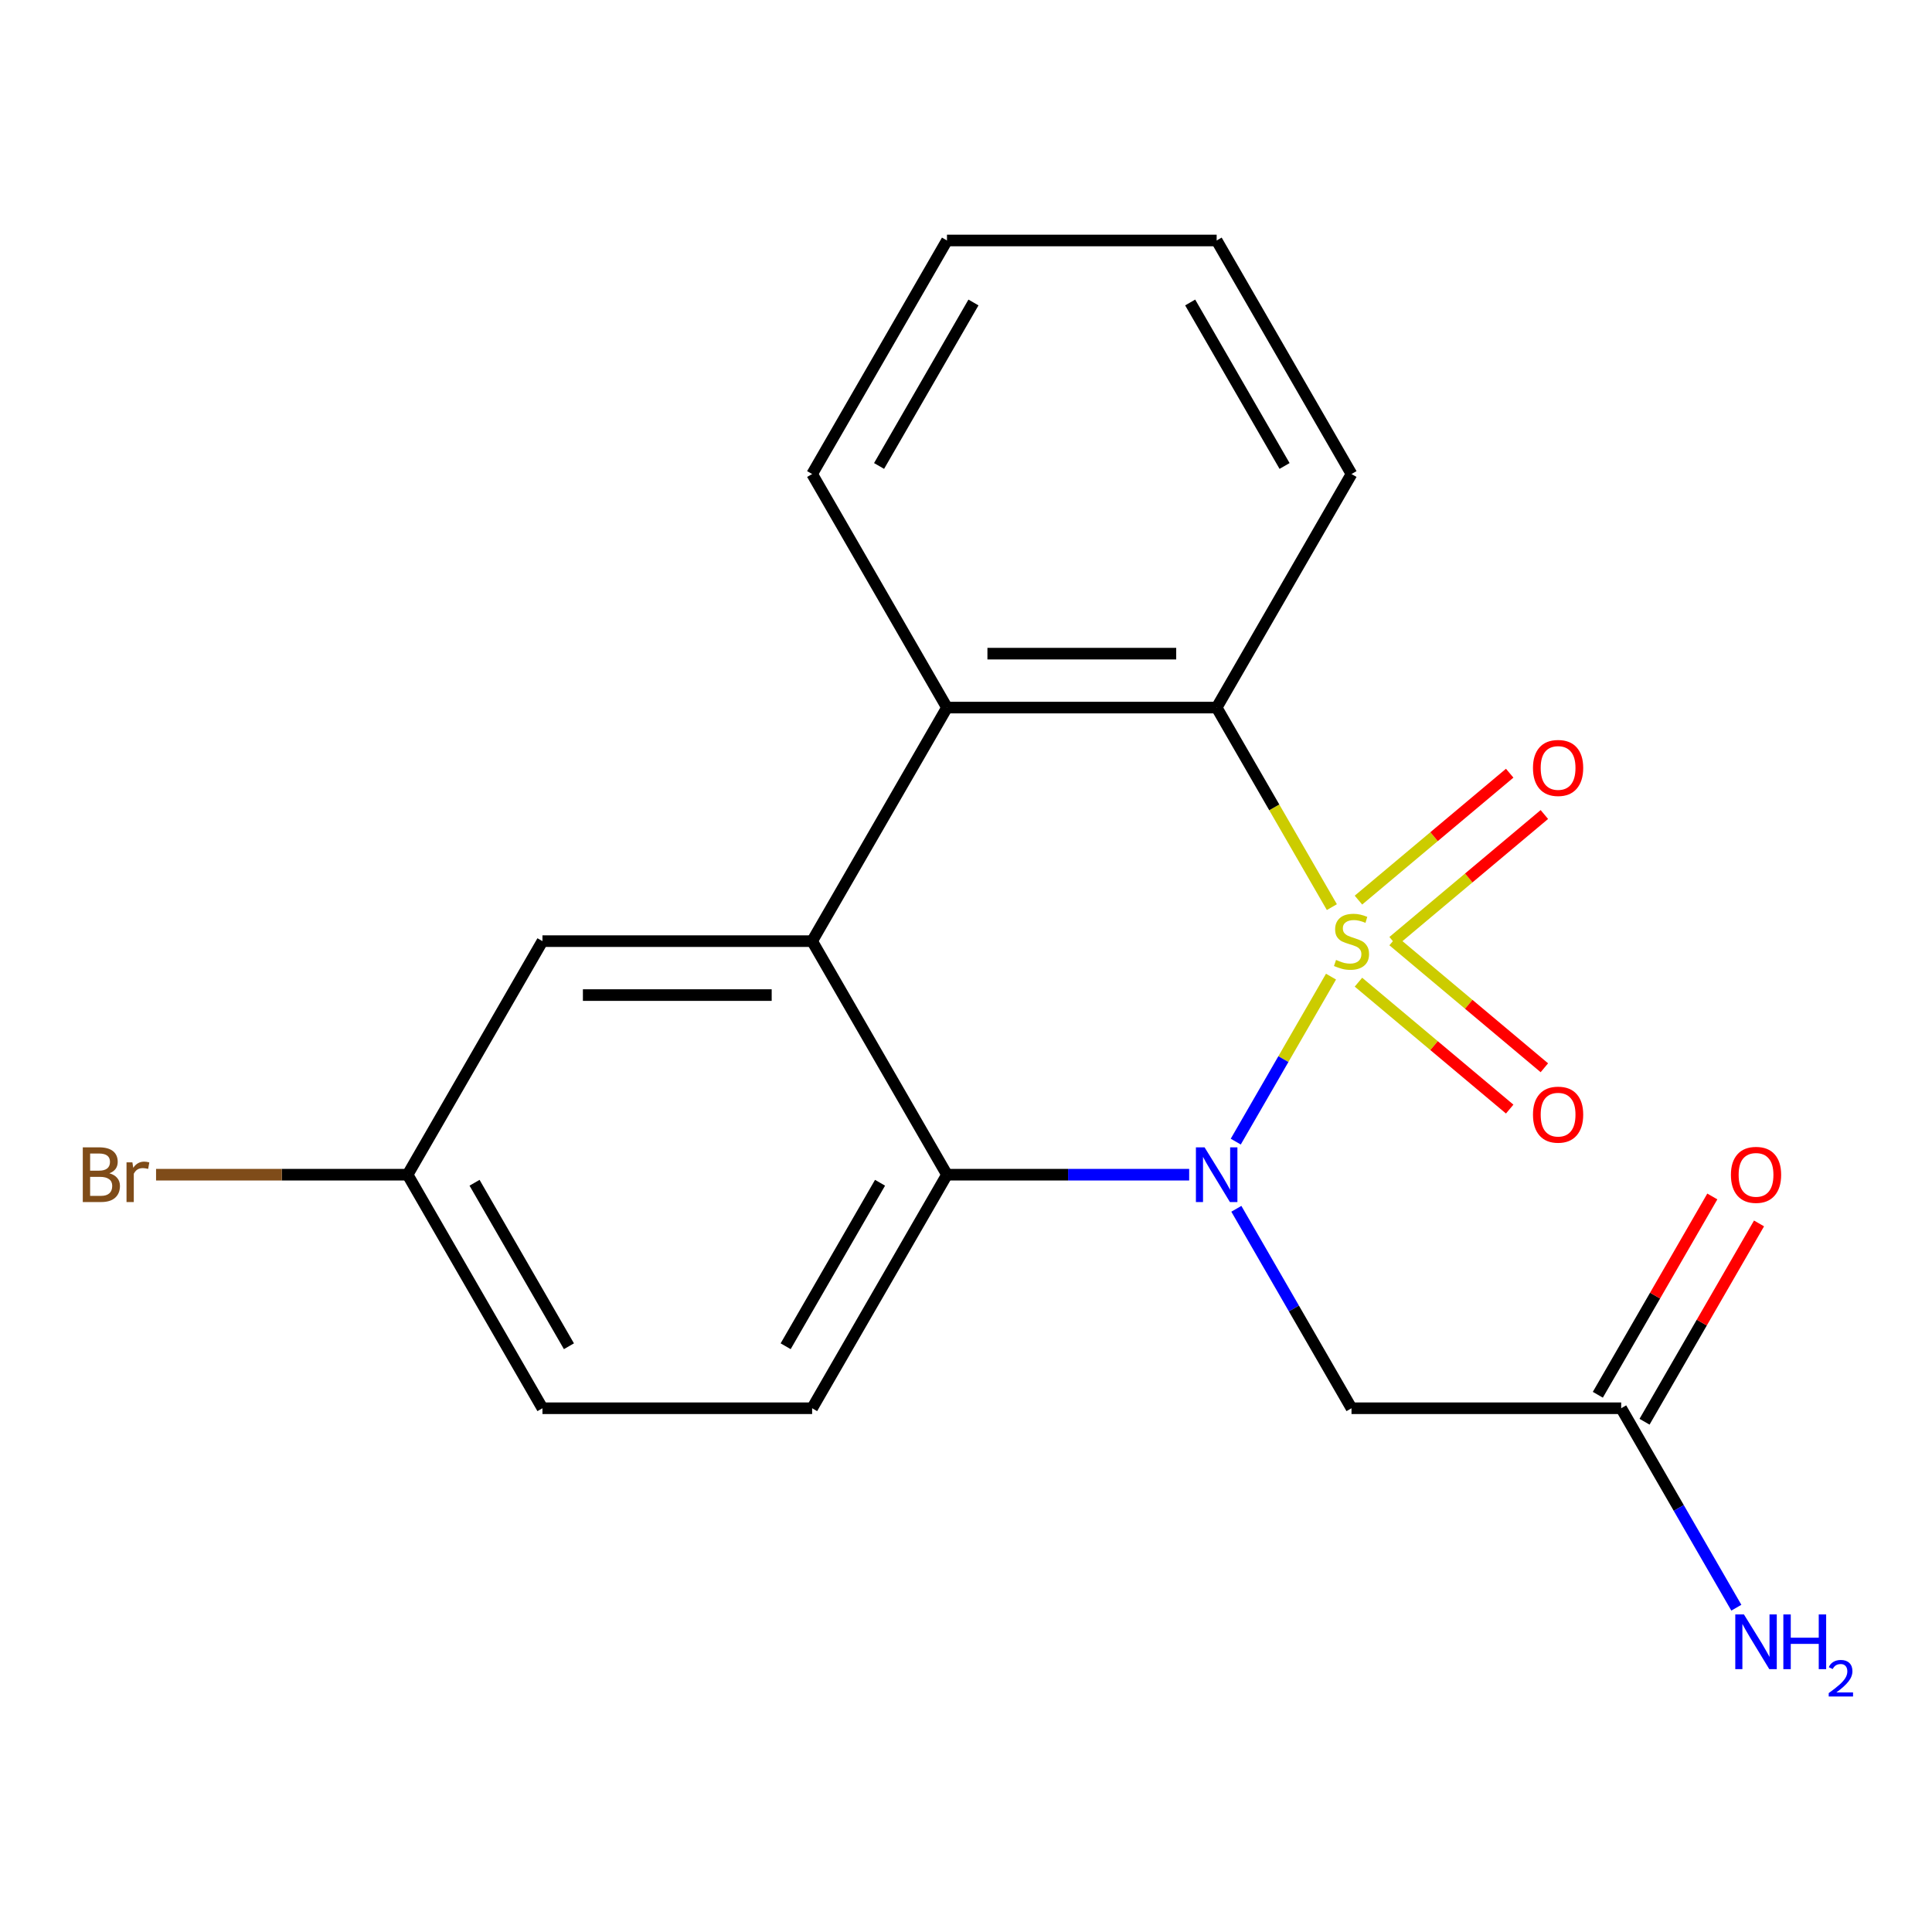 <?xml version='1.0' encoding='iso-8859-1'?>
<svg version='1.1' baseProfile='full'
              xmlns='http://www.w3.org/2000/svg'
                      xmlns:rdkit='http://www.rdkit.org/xml'
                      xmlns:xlink='http://www.w3.org/1999/xlink'
                  xml:space='preserve'
width='1000px' height='1000px' viewBox='0 0 1000 1000'>
<!-- END OF HEADER -->
<rect style='opacity:1.0;fill:#FFFFFF;stroke:none' width='1000' height='1000' x='0' y='0'> </rect>
<path class='bond-0' d='M 688.93,505.503 L 664.278,548.202' style='fill:none;fill-rule:evenodd;stroke:#CCCC00;stroke-width:6px;stroke-linecap:butt;stroke-linejoin:miter;stroke-opacity:1' />
<path class='bond-0' d='M 664.278,548.202 L 639.625,590.901' style='fill:none;fill-rule:evenodd;stroke:#0000FF;stroke-width:6px;stroke-linecap:butt;stroke-linejoin:miter;stroke-opacity:1' />
<path class='bond-1' d='M 689.369,469.523 L 659.555,417.885' style='fill:none;fill-rule:evenodd;stroke:#CCCC00;stroke-width:6px;stroke-linecap:butt;stroke-linejoin:miter;stroke-opacity:1' />
<path class='bond-1' d='M 659.555,417.885 L 629.741,366.246' style='fill:none;fill-rule:evenodd;stroke:#000000;stroke-width:6px;stroke-linecap:butt;stroke-linejoin:miter;stroke-opacity:1' />
<path class='bond-6' d='M 721.078,487.279 L 760.219,454.436' style='fill:none;fill-rule:evenodd;stroke:#CCCC00;stroke-width:6px;stroke-linecap:butt;stroke-linejoin:miter;stroke-opacity:1' />
<path class='bond-6' d='M 760.219,454.436 L 799.359,421.593' style='fill:none;fill-rule:evenodd;stroke:#FF0000;stroke-width:6px;stroke-linecap:butt;stroke-linejoin:miter;stroke-opacity:1' />
<path class='bond-6' d='M 703.133,465.893 L 742.274,433.05' style='fill:none;fill-rule:evenodd;stroke:#CCCC00;stroke-width:6px;stroke-linecap:butt;stroke-linejoin:miter;stroke-opacity:1' />
<path class='bond-6' d='M 742.274,433.05 L 781.414,400.207' style='fill:none;fill-rule:evenodd;stroke:#FF0000;stroke-width:6px;stroke-linecap:butt;stroke-linejoin:miter;stroke-opacity:1' />
<path class='bond-7' d='M 703.133,508.373 L 742.274,541.216' style='fill:none;fill-rule:evenodd;stroke:#CCCC00;stroke-width:6px;stroke-linecap:butt;stroke-linejoin:miter;stroke-opacity:1' />
<path class='bond-7' d='M 742.274,541.216 L 781.414,574.059' style='fill:none;fill-rule:evenodd;stroke:#FF0000;stroke-width:6px;stroke-linecap:butt;stroke-linejoin:miter;stroke-opacity:1' />
<path class='bond-7' d='M 721.078,486.987 L 760.219,519.83' style='fill:none;fill-rule:evenodd;stroke:#CCCC00;stroke-width:6px;stroke-linecap:butt;stroke-linejoin:miter;stroke-opacity:1' />
<path class='bond-7' d='M 760.219,519.83 L 799.359,552.673' style='fill:none;fill-rule:evenodd;stroke:#FF0000;stroke-width:6px;stroke-linecap:butt;stroke-linejoin:miter;stroke-opacity:1' />
<path class='bond-2' d='M 615.512,608.02 L 552.832,608.02' style='fill:none;fill-rule:evenodd;stroke:#0000FF;stroke-width:6px;stroke-linecap:butt;stroke-linejoin:miter;stroke-opacity:1' />
<path class='bond-2' d='M 552.832,608.02 L 490.153,608.02' style='fill:none;fill-rule:evenodd;stroke:#000000;stroke-width:6px;stroke-linecap:butt;stroke-linejoin:miter;stroke-opacity:1' />
<path class='bond-5' d='M 639.932,625.67 L 669.734,677.288' style='fill:none;fill-rule:evenodd;stroke:#0000FF;stroke-width:6px;stroke-linecap:butt;stroke-linejoin:miter;stroke-opacity:1' />
<path class='bond-5' d='M 669.734,677.288 L 699.536,728.907' style='fill:none;fill-rule:evenodd;stroke:#000000;stroke-width:6px;stroke-linecap:butt;stroke-linejoin:miter;stroke-opacity:1' />
<path class='bond-4' d='M 629.741,366.246 L 490.153,366.246' style='fill:none;fill-rule:evenodd;stroke:#000000;stroke-width:6px;stroke-linecap:butt;stroke-linejoin:miter;stroke-opacity:1' />
<path class='bond-4' d='M 608.803,338.328 L 511.091,338.328' style='fill:none;fill-rule:evenodd;stroke:#000000;stroke-width:6px;stroke-linecap:butt;stroke-linejoin:miter;stroke-opacity:1' />
<path class='bond-16' d='M 629.741,366.246 L 699.536,245.359' style='fill:none;fill-rule:evenodd;stroke:#000000;stroke-width:6px;stroke-linecap:butt;stroke-linejoin:miter;stroke-opacity:1' />
<path class='bond-9' d='M 490.153,608.02 L 420.359,728.907' style='fill:none;fill-rule:evenodd;stroke:#000000;stroke-width:6px;stroke-linecap:butt;stroke-linejoin:miter;stroke-opacity:1' />
<path class='bond-9' d='M 455.507,612.194 L 406.651,696.815' style='fill:none;fill-rule:evenodd;stroke:#000000;stroke-width:6px;stroke-linecap:butt;stroke-linejoin:miter;stroke-opacity:1' />
<path class='bond-20' d='M 490.153,608.02 L 420.359,487.133' style='fill:none;fill-rule:evenodd;stroke:#000000;stroke-width:6px;stroke-linecap:butt;stroke-linejoin:miter;stroke-opacity:1' />
<path class='bond-3' d='M 420.359,487.133 L 490.153,366.246' style='fill:none;fill-rule:evenodd;stroke:#000000;stroke-width:6px;stroke-linecap:butt;stroke-linejoin:miter;stroke-opacity:1' />
<path class='bond-10' d='M 420.359,487.133 L 280.771,487.133' style='fill:none;fill-rule:evenodd;stroke:#000000;stroke-width:6px;stroke-linecap:butt;stroke-linejoin:miter;stroke-opacity:1' />
<path class='bond-10' d='M 399.421,515.051 L 301.709,515.051' style='fill:none;fill-rule:evenodd;stroke:#000000;stroke-width:6px;stroke-linecap:butt;stroke-linejoin:miter;stroke-opacity:1' />
<path class='bond-17' d='M 490.153,366.246 L 420.359,245.359' style='fill:none;fill-rule:evenodd;stroke:#000000;stroke-width:6px;stroke-linecap:butt;stroke-linejoin:miter;stroke-opacity:1' />
<path class='bond-8' d='M 699.536,728.907 L 839.124,728.907' style='fill:none;fill-rule:evenodd;stroke:#000000;stroke-width:6px;stroke-linecap:butt;stroke-linejoin:miter;stroke-opacity:1' />
<path class='bond-11' d='M 851.213,735.886 L 880.841,684.568' style='fill:none;fill-rule:evenodd;stroke:#000000;stroke-width:6px;stroke-linecap:butt;stroke-linejoin:miter;stroke-opacity:1' />
<path class='bond-11' d='M 880.841,684.568 L 910.47,633.249' style='fill:none;fill-rule:evenodd;stroke:#FF0000;stroke-width:6px;stroke-linecap:butt;stroke-linejoin:miter;stroke-opacity:1' />
<path class='bond-11' d='M 827.035,721.928 L 856.664,670.609' style='fill:none;fill-rule:evenodd;stroke:#000000;stroke-width:6px;stroke-linecap:butt;stroke-linejoin:miter;stroke-opacity:1' />
<path class='bond-11' d='M 856.664,670.609 L 886.293,619.29' style='fill:none;fill-rule:evenodd;stroke:#FF0000;stroke-width:6px;stroke-linecap:butt;stroke-linejoin:miter;stroke-opacity:1' />
<path class='bond-13' d='M 839.124,728.907 L 868.926,780.526' style='fill:none;fill-rule:evenodd;stroke:#000000;stroke-width:6px;stroke-linecap:butt;stroke-linejoin:miter;stroke-opacity:1' />
<path class='bond-13' d='M 868.926,780.526 L 898.728,832.144' style='fill:none;fill-rule:evenodd;stroke:#0000FF;stroke-width:6px;stroke-linecap:butt;stroke-linejoin:miter;stroke-opacity:1' />
<path class='bond-14' d='M 420.359,728.907 L 280.771,728.907' style='fill:none;fill-rule:evenodd;stroke:#000000;stroke-width:6px;stroke-linecap:butt;stroke-linejoin:miter;stroke-opacity:1' />
<path class='bond-12' d='M 280.771,487.133 L 210.977,608.02' style='fill:none;fill-rule:evenodd;stroke:#000000;stroke-width:6px;stroke-linecap:butt;stroke-linejoin:miter;stroke-opacity:1' />
<path class='bond-15' d='M 210.977,608.02 L 145.877,608.02' style='fill:none;fill-rule:evenodd;stroke:#000000;stroke-width:6px;stroke-linecap:butt;stroke-linejoin:miter;stroke-opacity:1' />
<path class='bond-15' d='M 145.877,608.02 L 80.778,608.02' style='fill:none;fill-rule:evenodd;stroke:#7F4C19;stroke-width:6px;stroke-linecap:butt;stroke-linejoin:miter;stroke-opacity:1' />
<path class='bond-22' d='M 210.977,608.02 L 280.771,728.907' style='fill:none;fill-rule:evenodd;stroke:#000000;stroke-width:6px;stroke-linecap:butt;stroke-linejoin:miter;stroke-opacity:1' />
<path class='bond-22' d='M 245.623,612.194 L 294.479,696.815' style='fill:none;fill-rule:evenodd;stroke:#000000;stroke-width:6px;stroke-linecap:butt;stroke-linejoin:miter;stroke-opacity:1' />
<path class='bond-19' d='M 699.536,245.359 L 629.741,124.472' style='fill:none;fill-rule:evenodd;stroke:#000000;stroke-width:6px;stroke-linecap:butt;stroke-linejoin:miter;stroke-opacity:1' />
<path class='bond-19' d='M 664.889,241.185 L 616.033,156.564' style='fill:none;fill-rule:evenodd;stroke:#000000;stroke-width:6px;stroke-linecap:butt;stroke-linejoin:miter;stroke-opacity:1' />
<path class='bond-21' d='M 420.359,245.359 L 490.153,124.472' style='fill:none;fill-rule:evenodd;stroke:#000000;stroke-width:6px;stroke-linecap:butt;stroke-linejoin:miter;stroke-opacity:1' />
<path class='bond-21' d='M 455.006,241.185 L 503.861,156.564' style='fill:none;fill-rule:evenodd;stroke:#000000;stroke-width:6px;stroke-linecap:butt;stroke-linejoin:miter;stroke-opacity:1' />
<path class='bond-18' d='M 490.153,124.472 L 629.741,124.472' style='fill:none;fill-rule:evenodd;stroke:#000000;stroke-width:6px;stroke-linecap:butt;stroke-linejoin:miter;stroke-opacity:1' />
<path  class='atom-0' d='M 691.536 496.853
Q 691.856 496.973, 693.176 497.533
Q 694.496 498.093, 695.936 498.453
Q 697.416 498.773, 698.856 498.773
Q 701.536 498.773, 703.096 497.493
Q 704.656 496.173, 704.656 493.893
Q 704.656 492.333, 703.856 491.373
Q 703.096 490.413, 701.896 489.893
Q 700.696 489.373, 698.696 488.773
Q 696.176 488.013, 694.656 487.293
Q 693.176 486.573, 692.096 485.053
Q 691.056 483.533, 691.056 480.973
Q 691.056 477.413, 693.456 475.213
Q 695.896 473.013, 700.696 473.013
Q 703.976 473.013, 707.696 474.573
L 706.776 477.653
Q 703.376 476.253, 700.816 476.253
Q 698.056 476.253, 696.536 477.413
Q 695.016 478.533, 695.056 480.493
Q 695.056 482.013, 695.816 482.933
Q 696.616 483.853, 697.736 484.373
Q 698.896 484.893, 700.816 485.493
Q 703.376 486.293, 704.896 487.093
Q 706.416 487.893, 707.496 489.533
Q 708.616 491.133, 708.616 493.893
Q 708.616 497.813, 705.976 499.933
Q 703.376 502.013, 699.016 502.013
Q 696.496 502.013, 694.576 501.453
Q 692.696 500.933, 690.456 500.013
L 691.536 496.853
' fill='#CCCC00'/>
<path  class='atom-1' d='M 623.481 593.86
L 632.761 608.86
Q 633.681 610.34, 635.161 613.02
Q 636.641 615.7, 636.721 615.86
L 636.721 593.86
L 640.481 593.86
L 640.481 622.18
L 636.601 622.18
L 626.641 605.78
Q 625.481 603.86, 624.241 601.66
Q 623.041 599.46, 622.681 598.78
L 622.681 622.18
L 619.001 622.18
L 619.001 593.86
L 623.481 593.86
' fill='#0000FF'/>
<path  class='atom-7' d='M 793.466 397.487
Q 793.466 390.687, 796.826 386.887
Q 800.186 383.087, 806.466 383.087
Q 812.746 383.087, 816.106 386.887
Q 819.466 390.687, 819.466 397.487
Q 819.466 404.367, 816.066 408.287
Q 812.666 412.167, 806.466 412.167
Q 800.226 412.167, 796.826 408.287
Q 793.466 404.407, 793.466 397.487
M 806.466 408.967
Q 810.786 408.967, 813.106 406.087
Q 815.466 403.167, 815.466 397.487
Q 815.466 391.927, 813.106 389.127
Q 810.786 386.287, 806.466 386.287
Q 802.146 386.287, 799.786 389.087
Q 797.466 391.887, 797.466 397.487
Q 797.466 403.207, 799.786 406.087
Q 802.146 408.967, 806.466 408.967
' fill='#FF0000'/>
<path  class='atom-8' d='M 793.466 576.939
Q 793.466 570.139, 796.826 566.339
Q 800.186 562.539, 806.466 562.539
Q 812.746 562.539, 816.106 566.339
Q 819.466 570.139, 819.466 576.939
Q 819.466 583.819, 816.066 587.739
Q 812.666 591.619, 806.466 591.619
Q 800.226 591.619, 796.826 587.739
Q 793.466 583.859, 793.466 576.939
M 806.466 588.419
Q 810.786 588.419, 813.106 585.539
Q 815.466 582.619, 815.466 576.939
Q 815.466 571.379, 813.106 568.579
Q 810.786 565.739, 806.466 565.739
Q 802.146 565.739, 799.786 568.539
Q 797.466 571.339, 797.466 576.939
Q 797.466 582.659, 799.786 585.539
Q 802.146 588.419, 806.466 588.419
' fill='#FF0000'/>
<path  class='atom-12' d='M 895.918 608.1
Q 895.918 601.3, 899.278 597.5
Q 902.638 593.7, 908.918 593.7
Q 915.198 593.7, 918.558 597.5
Q 921.918 601.3, 921.918 608.1
Q 921.918 614.98, 918.518 618.9
Q 915.118 622.78, 908.918 622.78
Q 902.678 622.78, 899.278 618.9
Q 895.918 615.02, 895.918 608.1
M 908.918 619.58
Q 913.238 619.58, 915.558 616.7
Q 917.918 613.78, 917.918 608.1
Q 917.918 602.54, 915.558 599.74
Q 913.238 596.9, 908.918 596.9
Q 904.598 596.9, 902.238 599.7
Q 899.918 602.5, 899.918 608.1
Q 899.918 613.82, 902.238 616.7
Q 904.598 619.58, 908.918 619.58
' fill='#FF0000'/>
<path  class='atom-14' d='M 902.658 835.634
L 911.938 850.634
Q 912.858 852.114, 914.338 854.794
Q 915.818 857.474, 915.898 857.634
L 915.898 835.634
L 919.658 835.634
L 919.658 863.954
L 915.778 863.954
L 905.818 847.554
Q 904.658 845.634, 903.418 843.434
Q 902.218 841.234, 901.858 840.554
L 901.858 863.954
L 898.178 863.954
L 898.178 835.634
L 902.658 835.634
' fill='#0000FF'/>
<path  class='atom-14' d='M 923.058 835.634
L 926.898 835.634
L 926.898 847.674
L 941.378 847.674
L 941.378 835.634
L 945.218 835.634
L 945.218 863.954
L 941.378 863.954
L 941.378 850.874
L 926.898 850.874
L 926.898 863.954
L 923.058 863.954
L 923.058 835.634
' fill='#0000FF'/>
<path  class='atom-14' d='M 946.591 862.96
Q 947.277 861.192, 948.914 860.215
Q 950.551 859.212, 952.821 859.212
Q 955.646 859.212, 957.23 860.743
Q 958.814 862.274, 958.814 864.993
Q 958.814 867.765, 956.755 870.352
Q 954.722 872.94, 950.498 876.002
L 959.131 876.002
L 959.131 878.114
L 946.538 878.114
L 946.538 876.345
Q 950.023 873.864, 952.082 872.016
Q 954.168 870.168, 955.171 868.504
Q 956.174 866.841, 956.174 865.125
Q 956.174 863.33, 955.276 862.327
Q 954.379 861.324, 952.821 861.324
Q 951.316 861.324, 950.313 861.931
Q 949.31 862.538, 948.597 863.884
L 946.591 862.96
' fill='#0000FF'/>
<path  class='atom-16' d='M 56.608 607.3
Q 59.328 608.06, 60.688 609.74
Q 62.088 611.38, 62.088 613.82
Q 62.088 617.74, 59.568 619.98
Q 57.088 622.18, 52.368 622.18
L 42.848 622.18
L 42.848 593.86
L 51.208 593.86
Q 56.048 593.86, 58.488 595.82
Q 60.928 597.78, 60.928 601.38
Q 60.928 605.66, 56.608 607.3
M 46.648 597.06
L 46.648 605.94
L 51.208 605.94
Q 54.008 605.94, 55.448 604.82
Q 56.928 603.66, 56.928 601.38
Q 56.928 597.06, 51.208 597.06
L 46.648 597.06
M 52.368 618.98
Q 55.128 618.98, 56.608 617.66
Q 58.088 616.34, 58.088 613.82
Q 58.088 611.5, 56.448 610.34
Q 54.848 609.14, 51.768 609.14
L 46.648 609.14
L 46.648 618.98
L 52.368 618.98
' fill='#7F4C19'/>
<path  class='atom-16' d='M 68.528 601.62
L 68.968 604.46
Q 71.128 601.26, 74.648 601.26
Q 75.768 601.26, 77.288 601.66
L 76.688 605.02
Q 74.968 604.62, 74.008 604.62
Q 72.328 604.62, 71.208 605.3
Q 70.128 605.94, 69.248 607.5
L 69.248 622.18
L 65.488 622.18
L 65.488 601.62
L 68.528 601.62
' fill='#7F4C19'/>
</svg>
